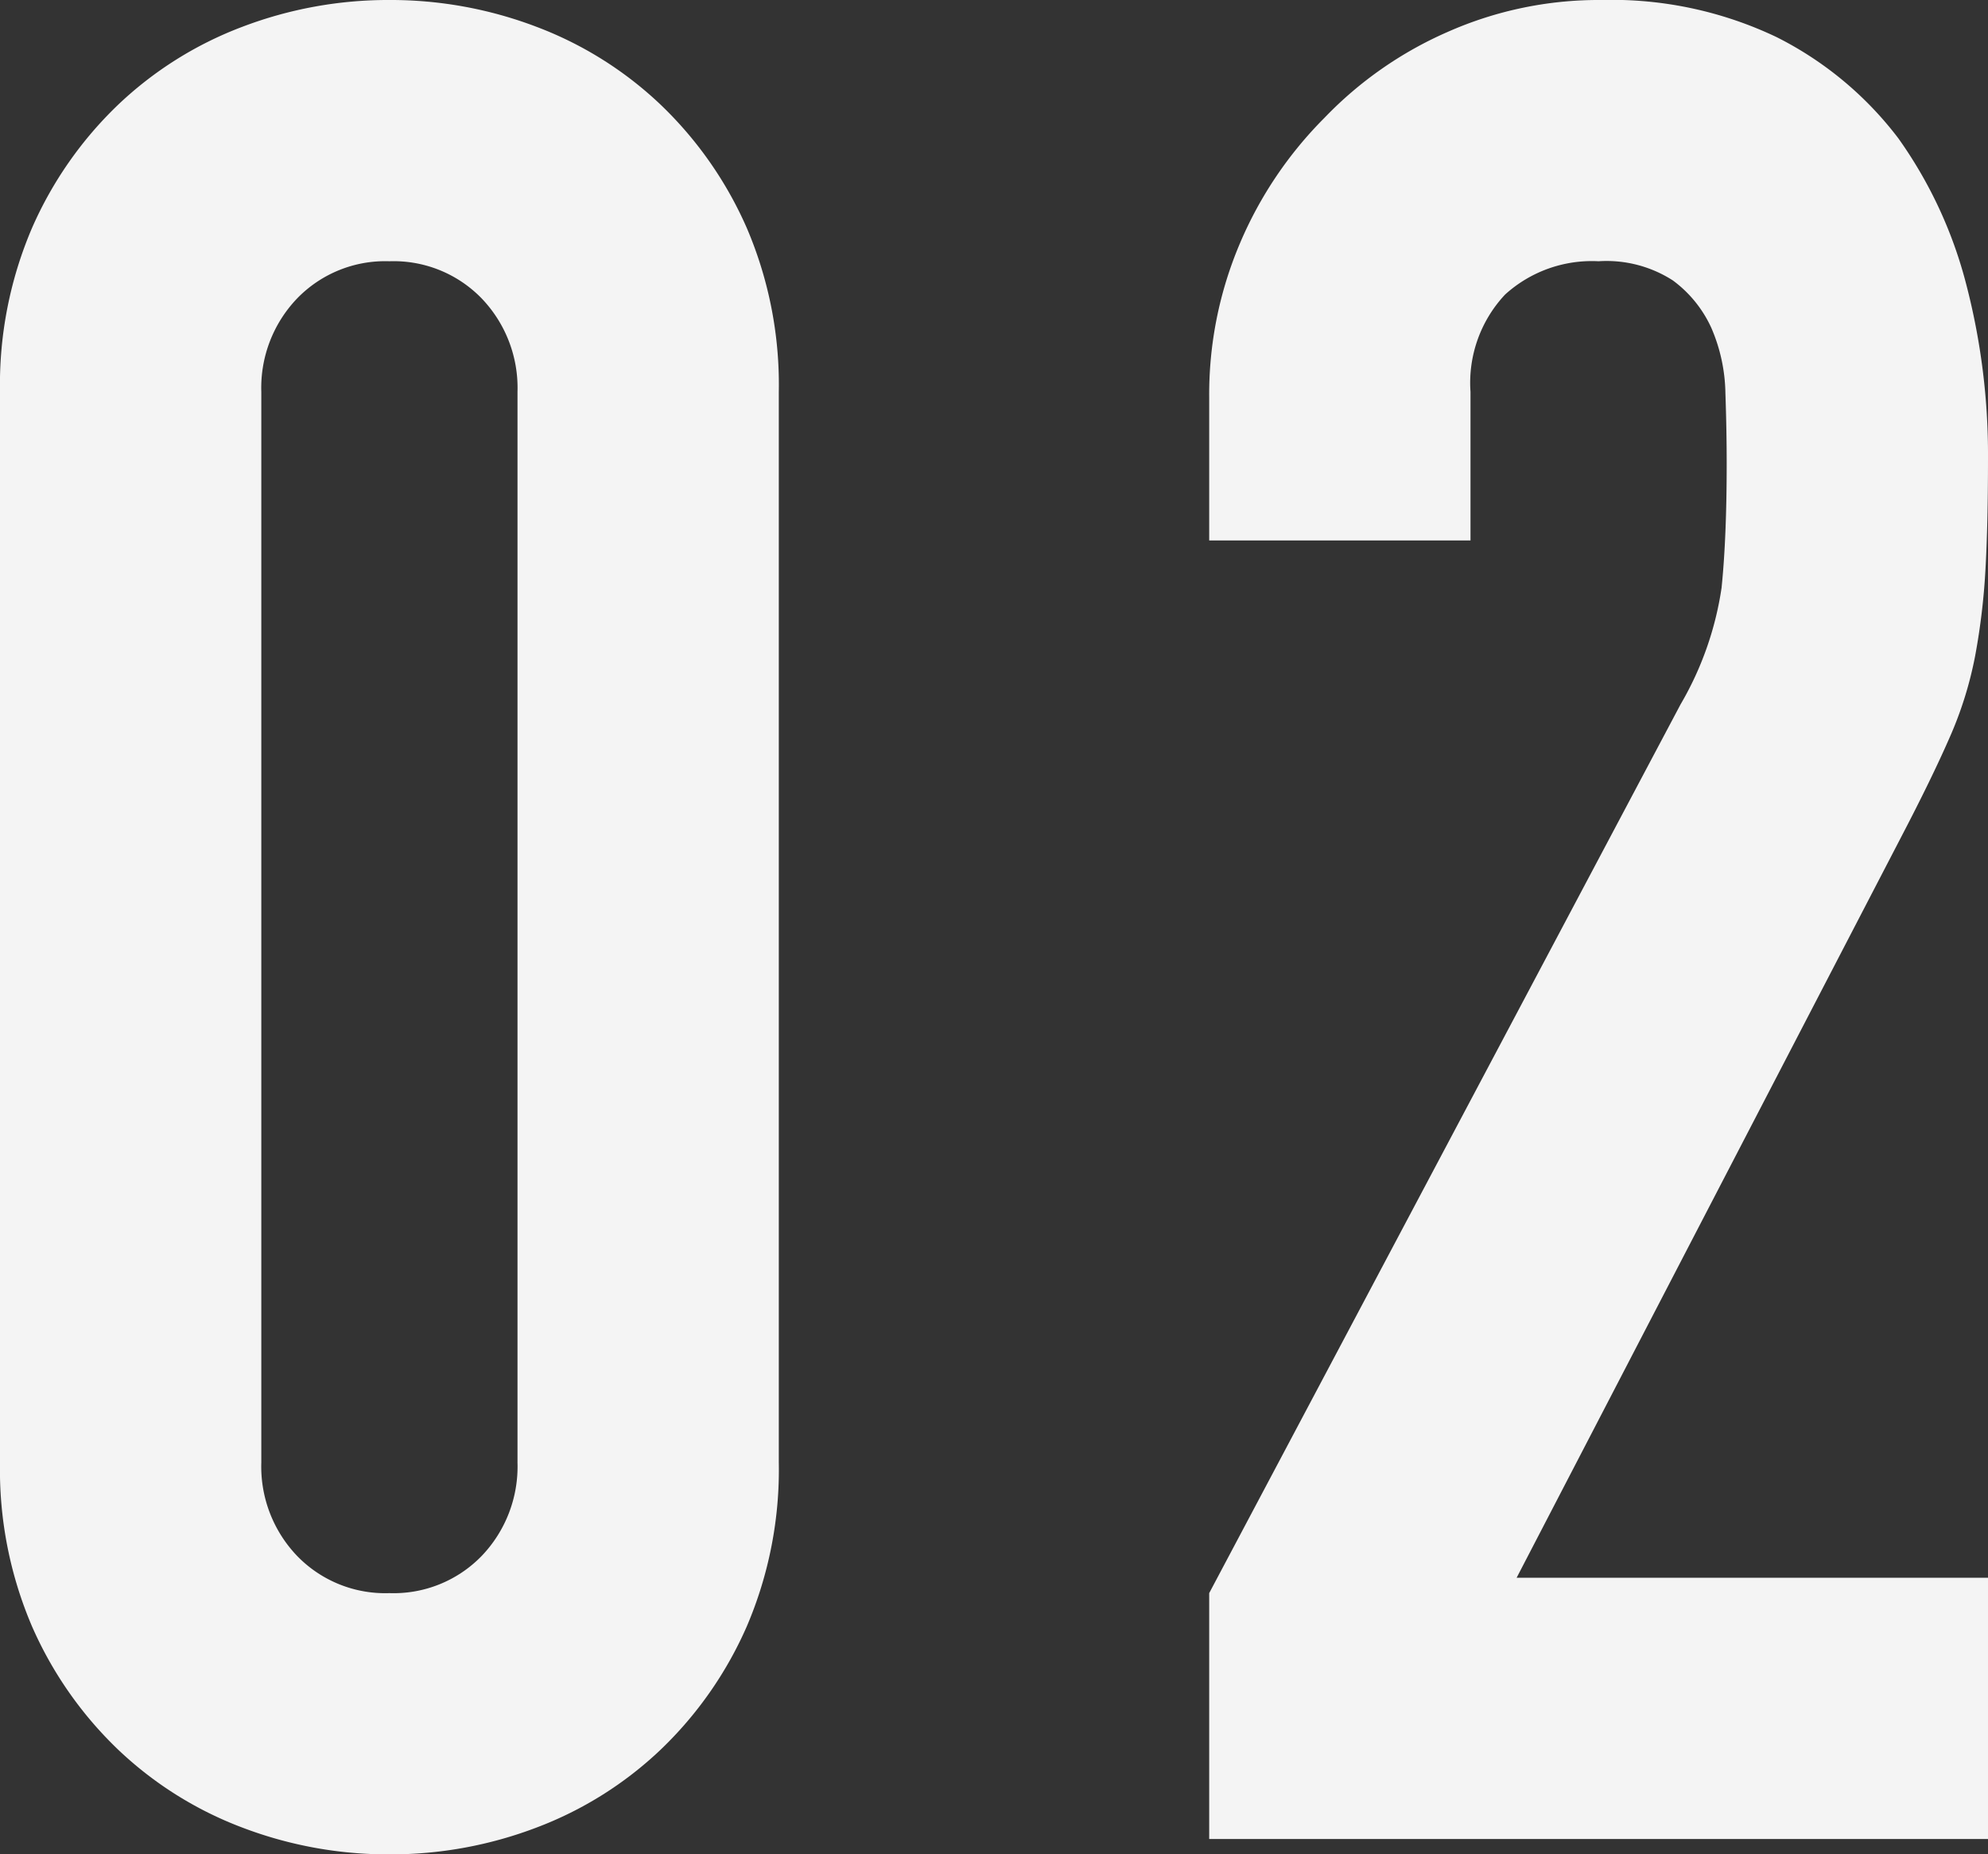 <svg xmlns="http://www.w3.org/2000/svg" width="46.56" height="43.44" viewBox="0 0 46.56 43.44">
  <rect x="0" y="0" width="46.56" height="43.44" fill="#333333" stroke="none"/>
  <path id="パス_218" data-name="パス 218" d="M2.04-33.9a9.331,9.331,0,0,1,.75-3.84A8.985,8.985,0,0,1,4.8-40.62a8.647,8.647,0,0,1,2.91-1.83,9.59,9.59,0,0,1,3.45-.63,9.59,9.59,0,0,1,3.45.63,8.647,8.647,0,0,1,2.91,1.83,8.985,8.985,0,0,1,2.01,2.88,9.331,9.331,0,0,1,.75,3.84V-8.82a9.331,9.331,0,0,1-.75,3.84A8.985,8.985,0,0,1,17.52-2.1,8.648,8.648,0,0,1,14.61-.27a9.59,9.59,0,0,1-3.45.63A9.59,9.59,0,0,1,7.71-.27,8.648,8.648,0,0,1,4.8-2.1,8.985,8.985,0,0,1,2.79-4.98a9.331,9.331,0,0,1-.75-3.84ZM8.16-8.82A3.026,3.026,0,0,0,9-6.63a2.87,2.87,0,0,0,2.16.87,2.87,2.87,0,0,0,2.16-.87,3.026,3.026,0,0,0,.84-2.19V-33.9a3.026,3.026,0,0,0-.84-2.19,2.87,2.87,0,0,0-2.16-.87A2.87,2.87,0,0,0,9-36.09a3.026,3.026,0,0,0-.84,2.19ZM30.36,0V-5.76L41.4-26.58a7.6,7.6,0,0,0,.96-2.73q.12-1.17.12-2.91,0-.78-.03-1.65a4,4,0,0,0-.33-1.53,2.841,2.841,0,0,0-.9-1.11,2.865,2.865,0,0,0-1.74-.45,3.024,3.024,0,0,0-2.19.78,3.021,3.021,0,0,0-.81,2.28v3.48H30.36v-3.36a9.041,9.041,0,0,1,.72-3.6,9.289,9.289,0,0,1,1.98-2.94,8.985,8.985,0,0,1,2.88-2.01,8.73,8.73,0,0,1,3.6-.75,8.972,8.972,0,0,1,4.11.87,8.2,8.2,0,0,1,2.85,2.37,10.332,10.332,0,0,1,1.59,3.42,15.836,15.836,0,0,1,.51,4.08q0,1.56-.06,2.61a15.793,15.793,0,0,1-.24,2.01,8.858,8.858,0,0,1-.6,1.92q-.42.96-1.14,2.34l-9,17.34H48.6V0Z" transform="translate(-2.04 43.08)" fill="#f4f4f4"/>
</svg>
